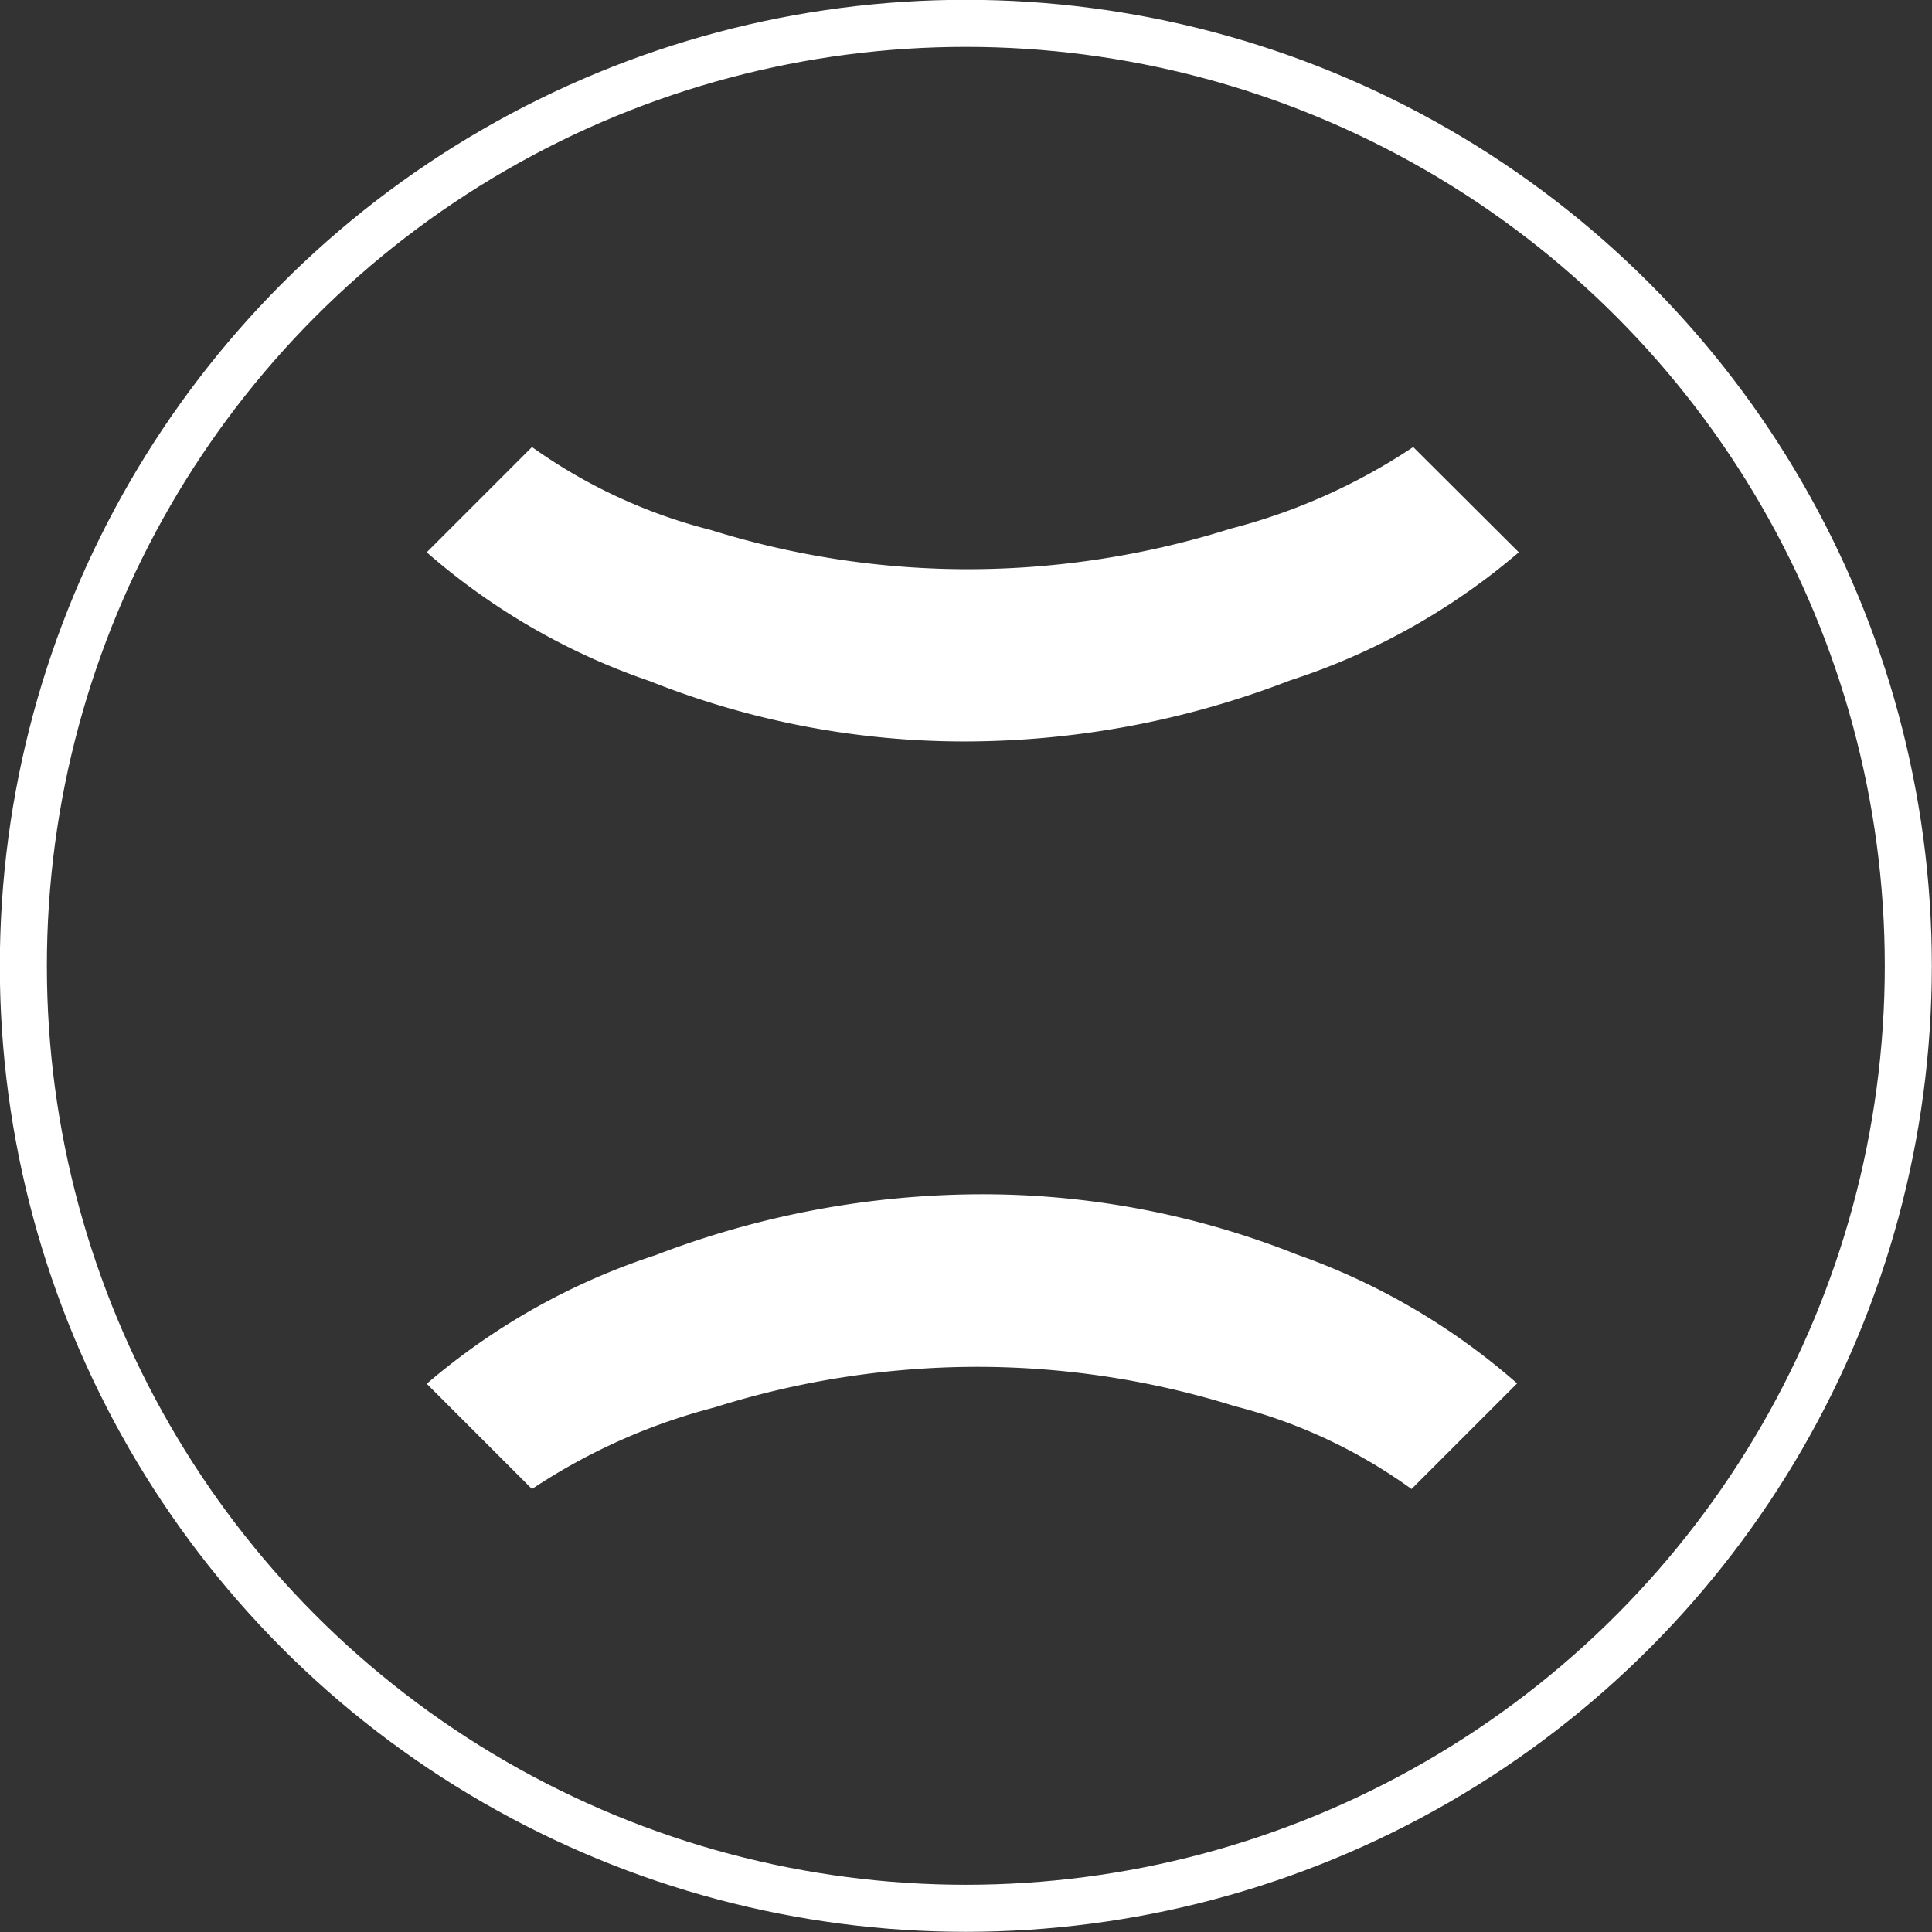 <svg xmlns="http://www.w3.org/2000/svg" viewBox="0 0 57.09 57.09"><rect x="0" y="0" width="57.09" height="57.09" fill="#333333" stroke="none"/><defs><style>.cls-1{fill:#fff;}.cls-2{fill:none;stroke:#fff;stroke-miterlimit:10;stroke-width:1.39px;}</style></defs><g id="Capa_2" data-name="Capa 2"><g id="TEXT_BASE" data-name="TEXT BASE"><path class="cls-1" d="M12.61,16.32l3.11-3.11A15.76,15.76,0,0,0,21,15.66a25.56,25.56,0,0,0,7.62,1.16,25.88,25.88,0,0,0,7.75-1.2,17.65,17.65,0,0,0,5.39-2.41l3.12,3.11a19.74,19.74,0,0,1-6.77,3.79,26.7,26.7,0,0,1-9.58,1.8,25.11,25.11,0,0,1-9.32-1.78A19.69,19.69,0,0,1,12.61,16.32Z"/><path class="cls-1" d="M44.83,40.88,41.71,44a15.46,15.46,0,0,0-5.23-2.45,25.56,25.56,0,0,0-7.62-1.16,25.88,25.88,0,0,0-7.75,1.2A17.77,17.77,0,0,0,15.72,44l-3.11-3.11a19.84,19.84,0,0,1,6.76-3.8A27,27,0,0,1,29,35.29a25.11,25.11,0,0,1,9.32,1.78A19.86,19.86,0,0,1,44.83,40.88Z"/><circle class="cls-2" cx="28.54" cy="28.54" r="27.85"/></g></g></svg>